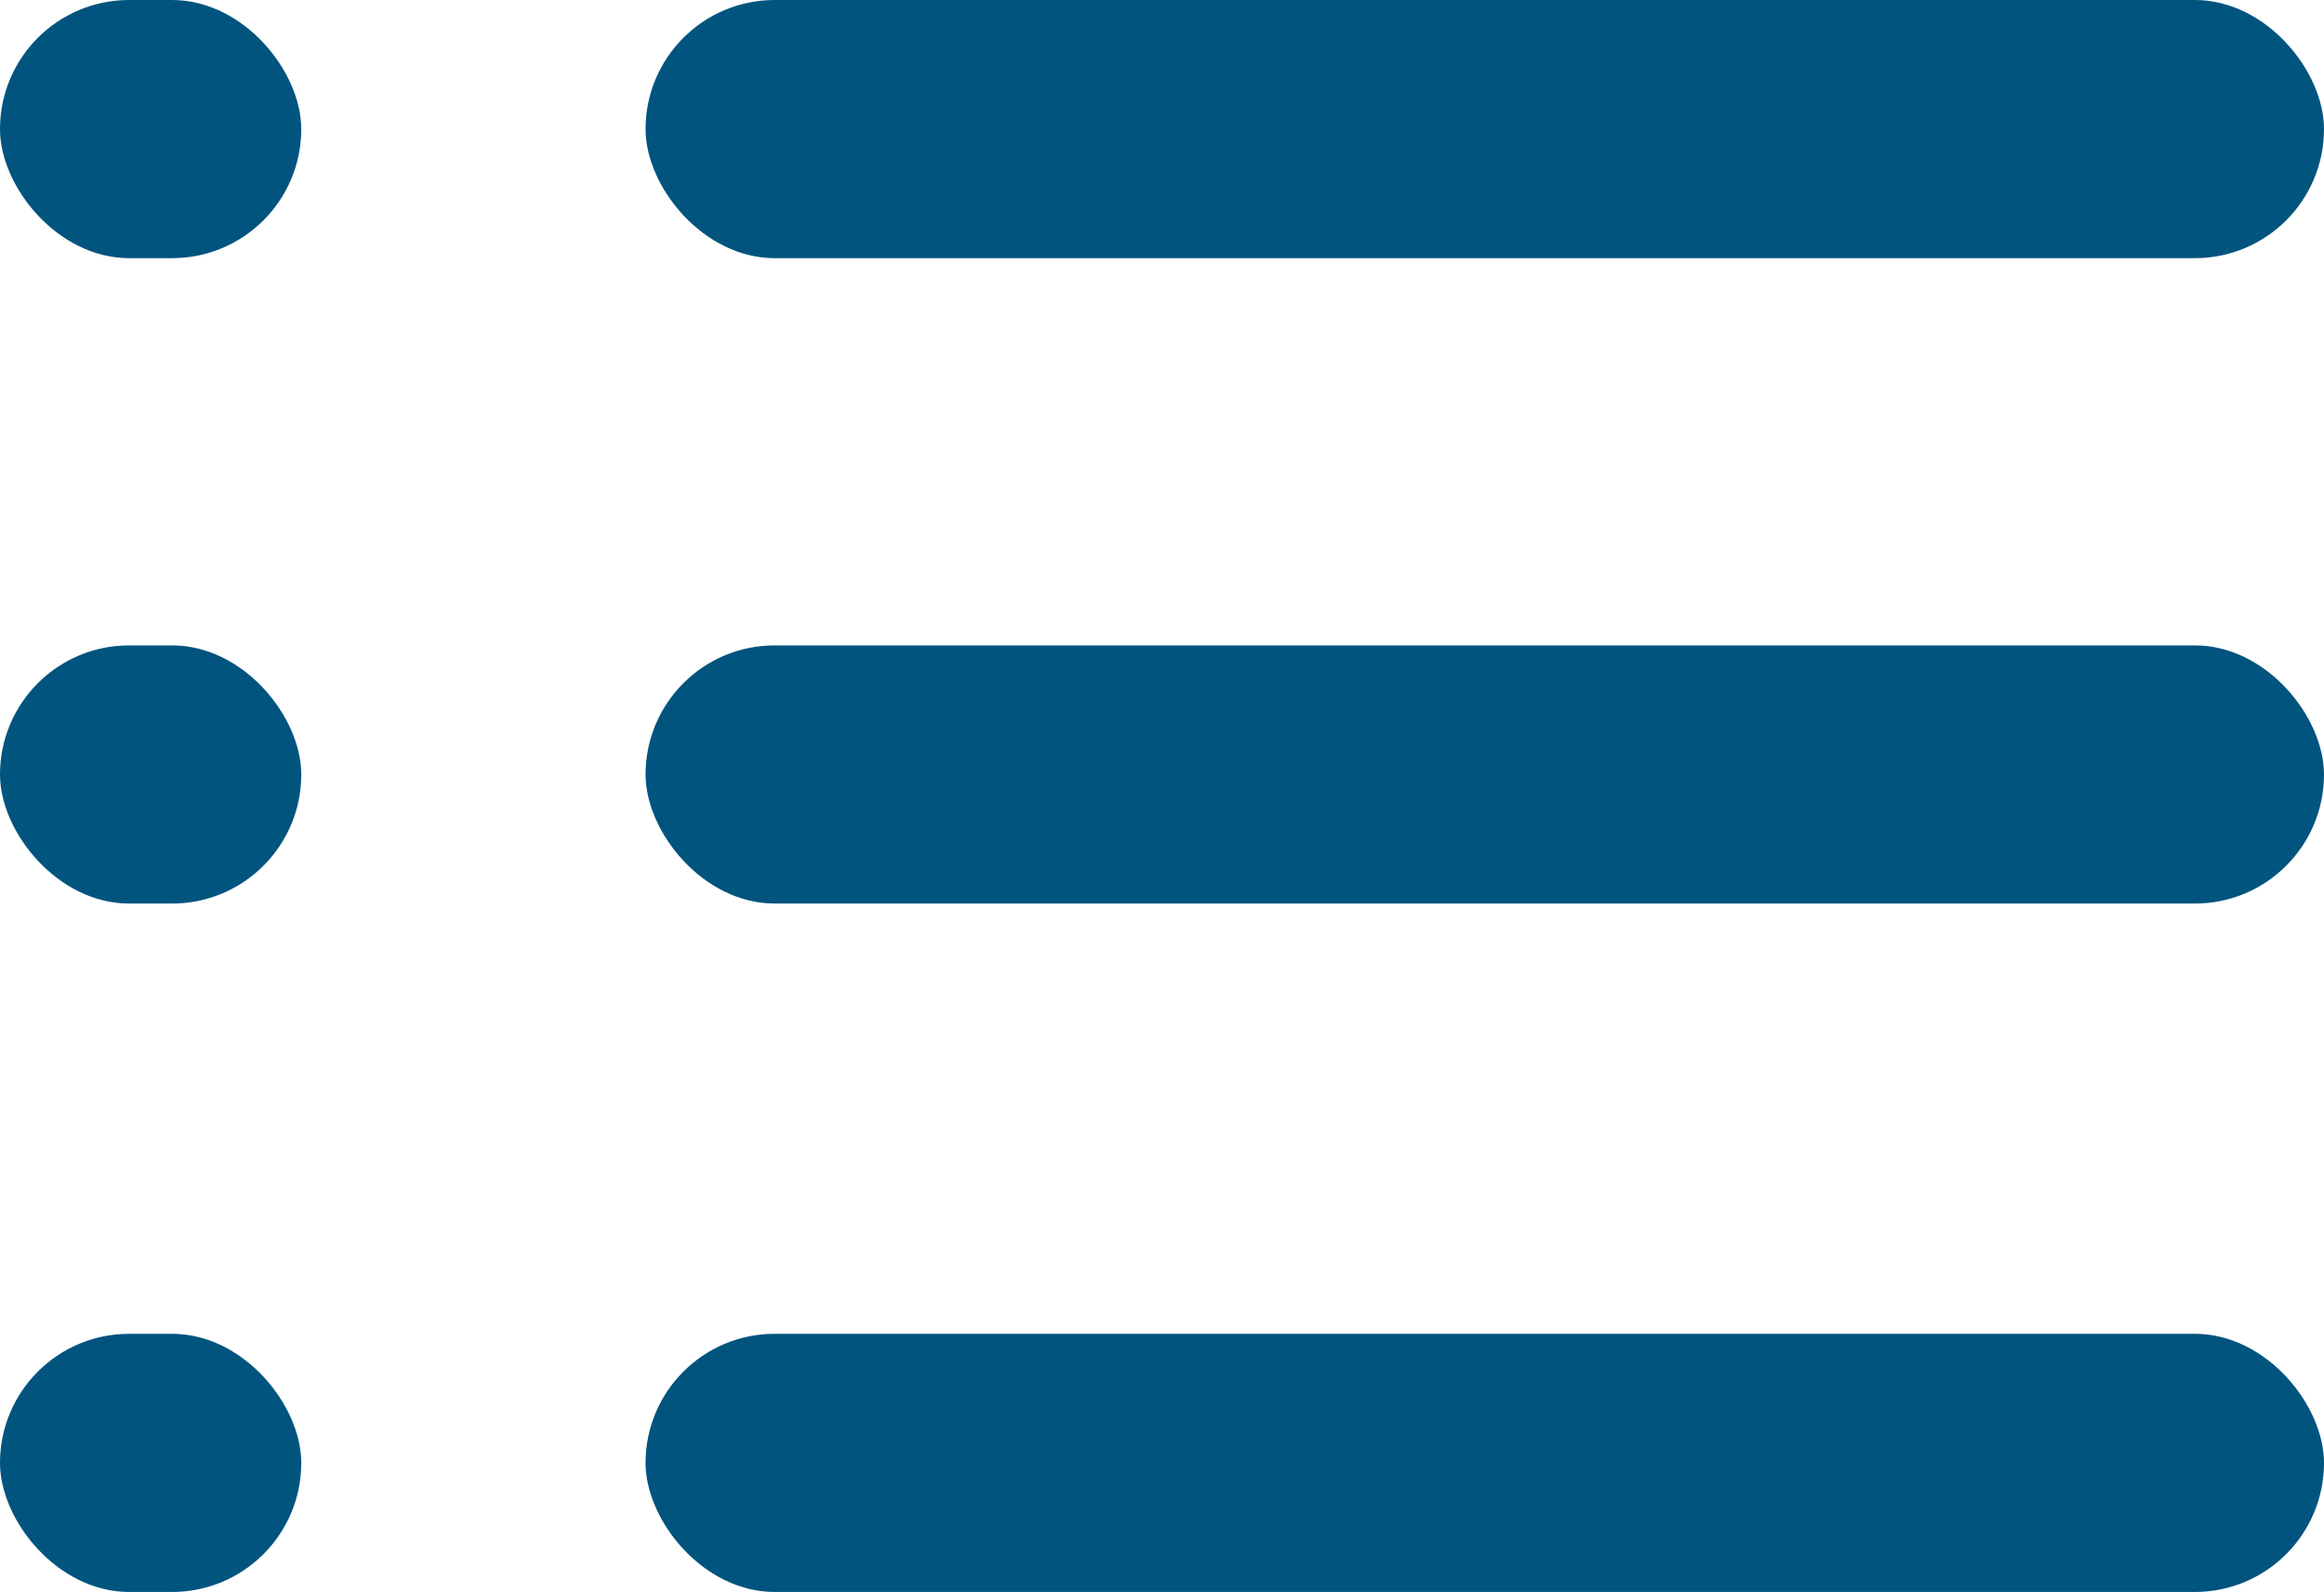 <svg xmlns="http://www.w3.org/2000/svg" width="54" height="37" viewBox="0 0 54 37"><g transform="translate(-1116 -1583)"><rect width="7" height="6" rx="3" transform="translate(1116 1583)" fill="#00547e"/><rect width="39" height="6" rx="3" transform="translate(1131 1583)" fill="#00547e"/><rect width="7" height="6" rx="3" transform="translate(1116 1598)" fill="#00547e"/><rect width="39" height="6" rx="3" transform="translate(1131 1598)" fill="#00547e"/><rect width="7" height="6" rx="3" transform="translate(1116 1614)" fill="#00547e"/><rect width="39" height="6" rx="3" transform="translate(1131 1614)" fill="#00547e"/></g></svg>